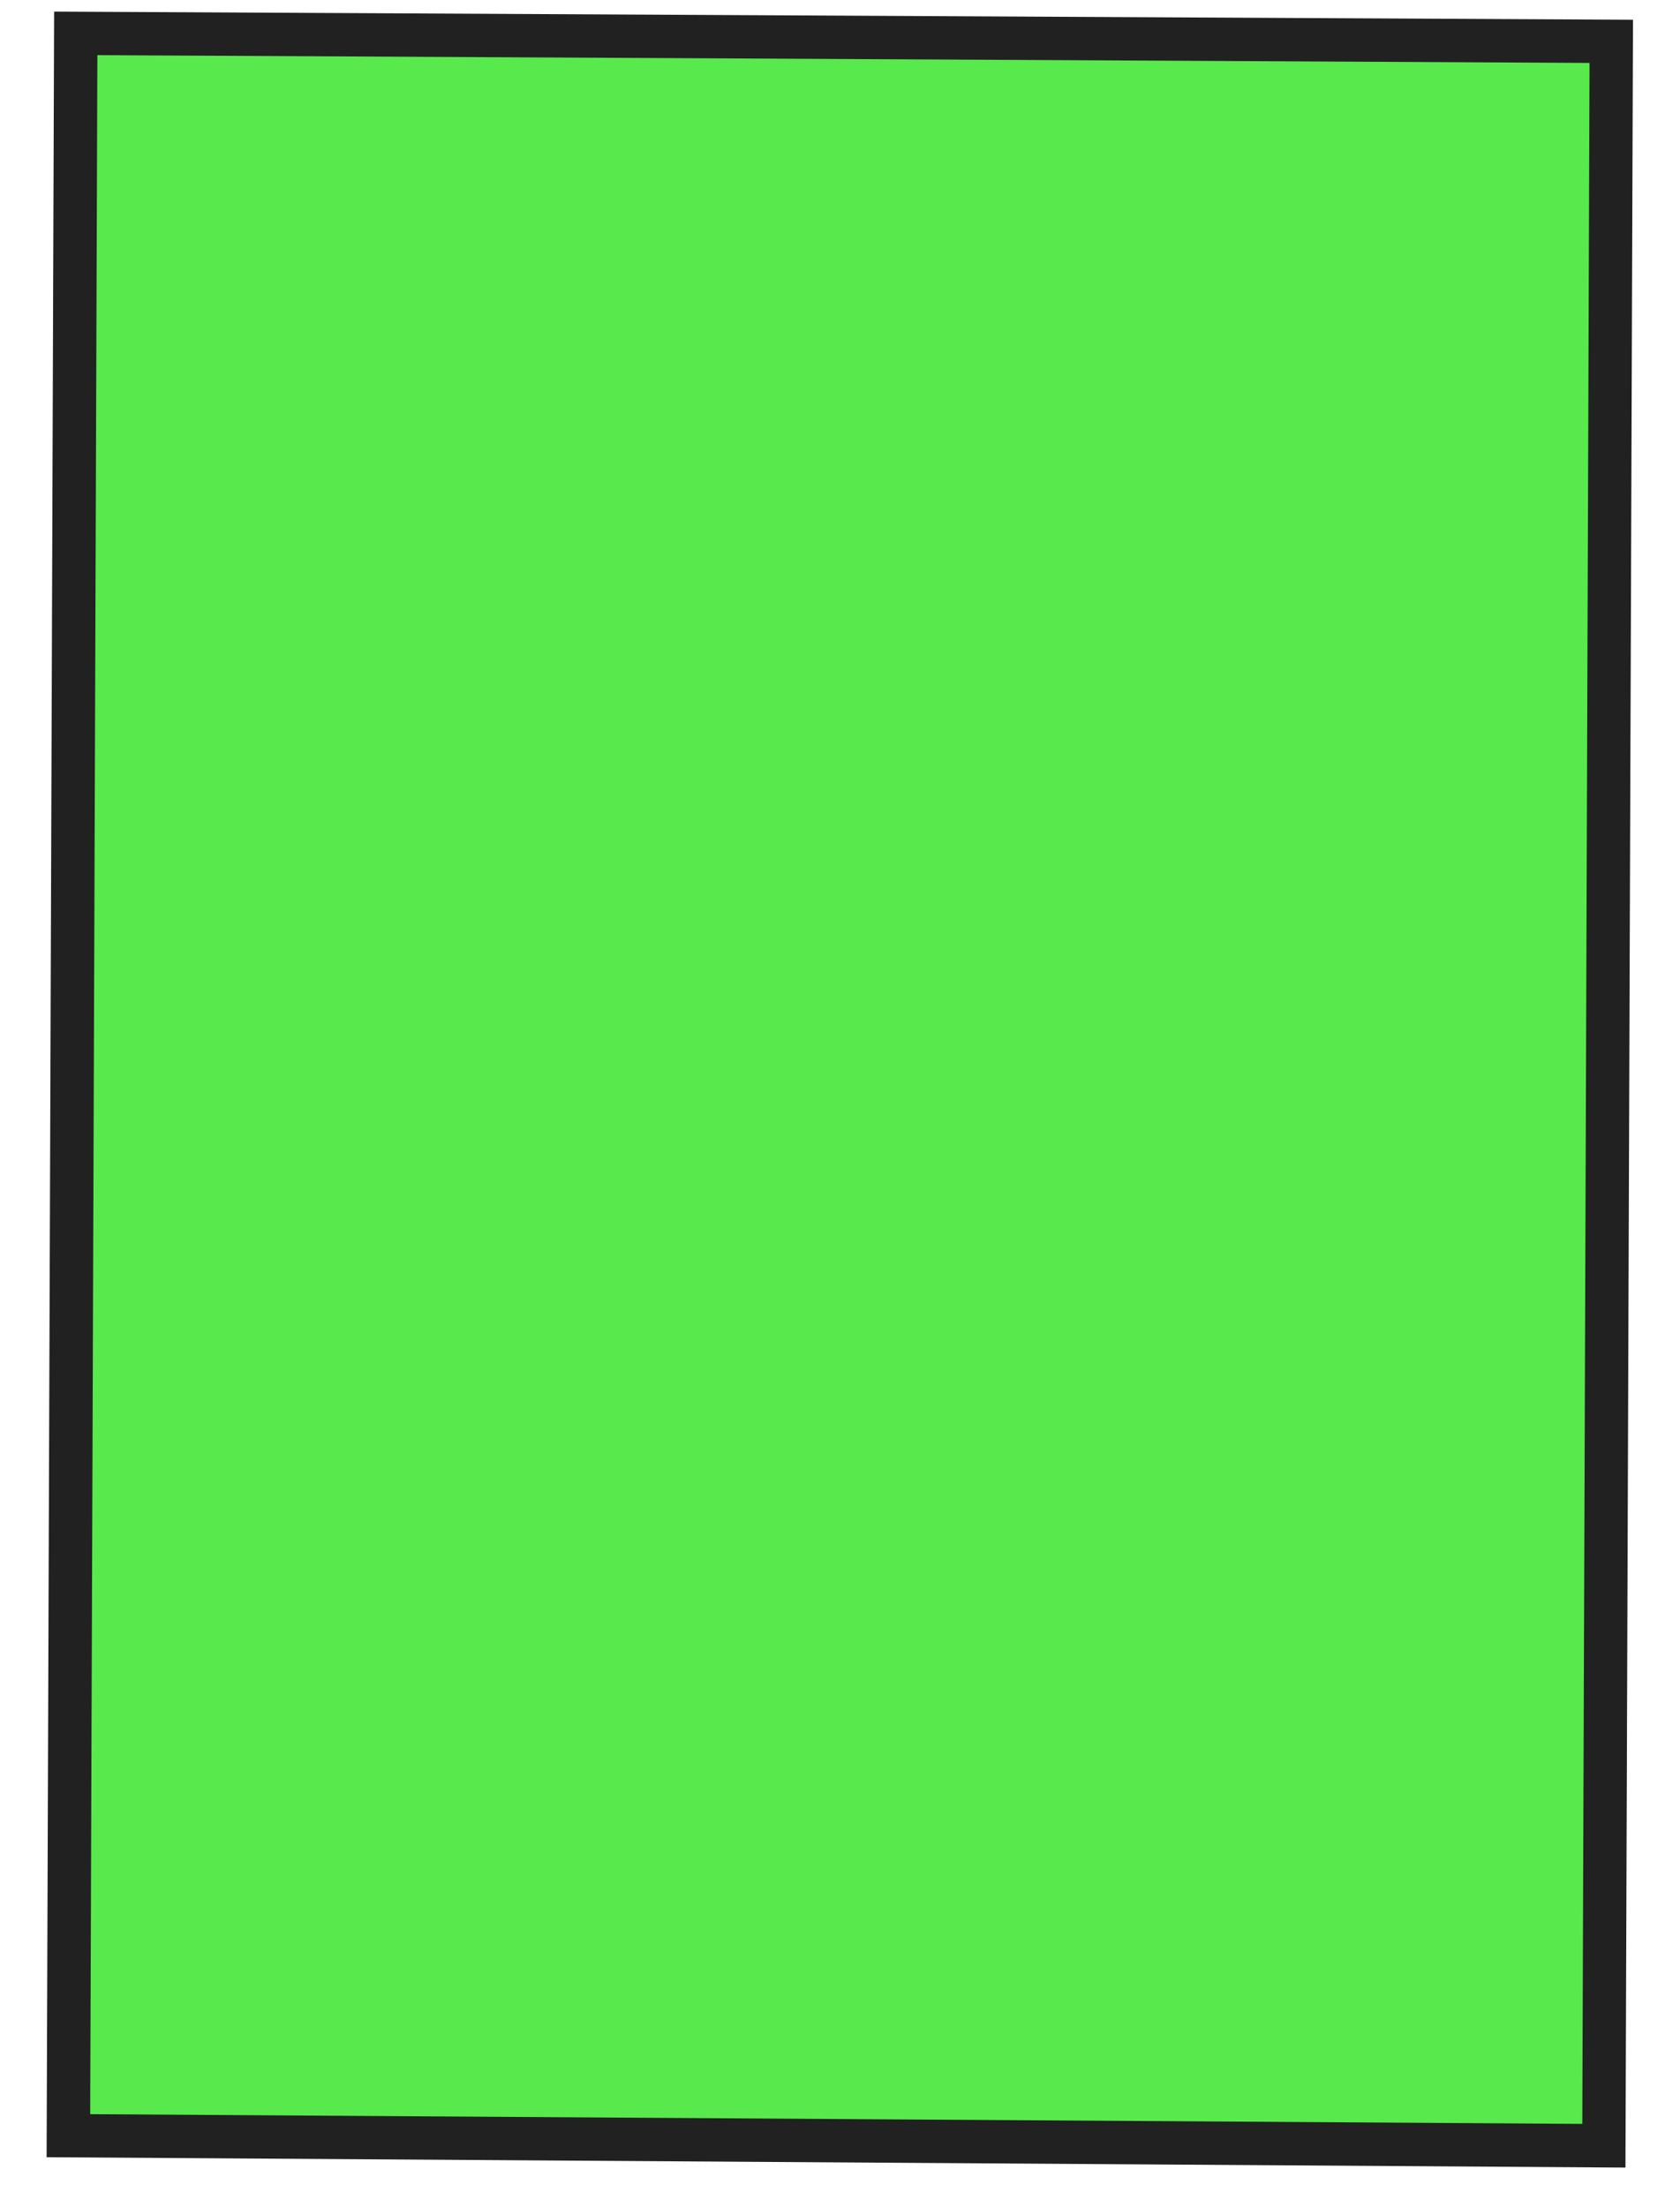 <?xml version="1.0" encoding="UTF-8"?> <svg xmlns="http://www.w3.org/2000/svg" width="51" height="67" viewBox="0 0 51 67" fill="none"><path d="M2.078 64.828L2.3 1.01C17.837 1.091 33.375 1.172 48.913 1.253L48.691 65.133L2.078 64.828Z" fill="#12E000" fill-opacity="0.7"></path><path d="M1.643 0.352L49.573 0.6L49.344 65.797L1.415 65.482L1.643 0.348L1.643 0.352ZM48.254 1.91L2.956 1.674L2.738 64.176L48.034 64.471L48.254 1.907L48.254 1.91Z" fill="#212121"></path></svg> 